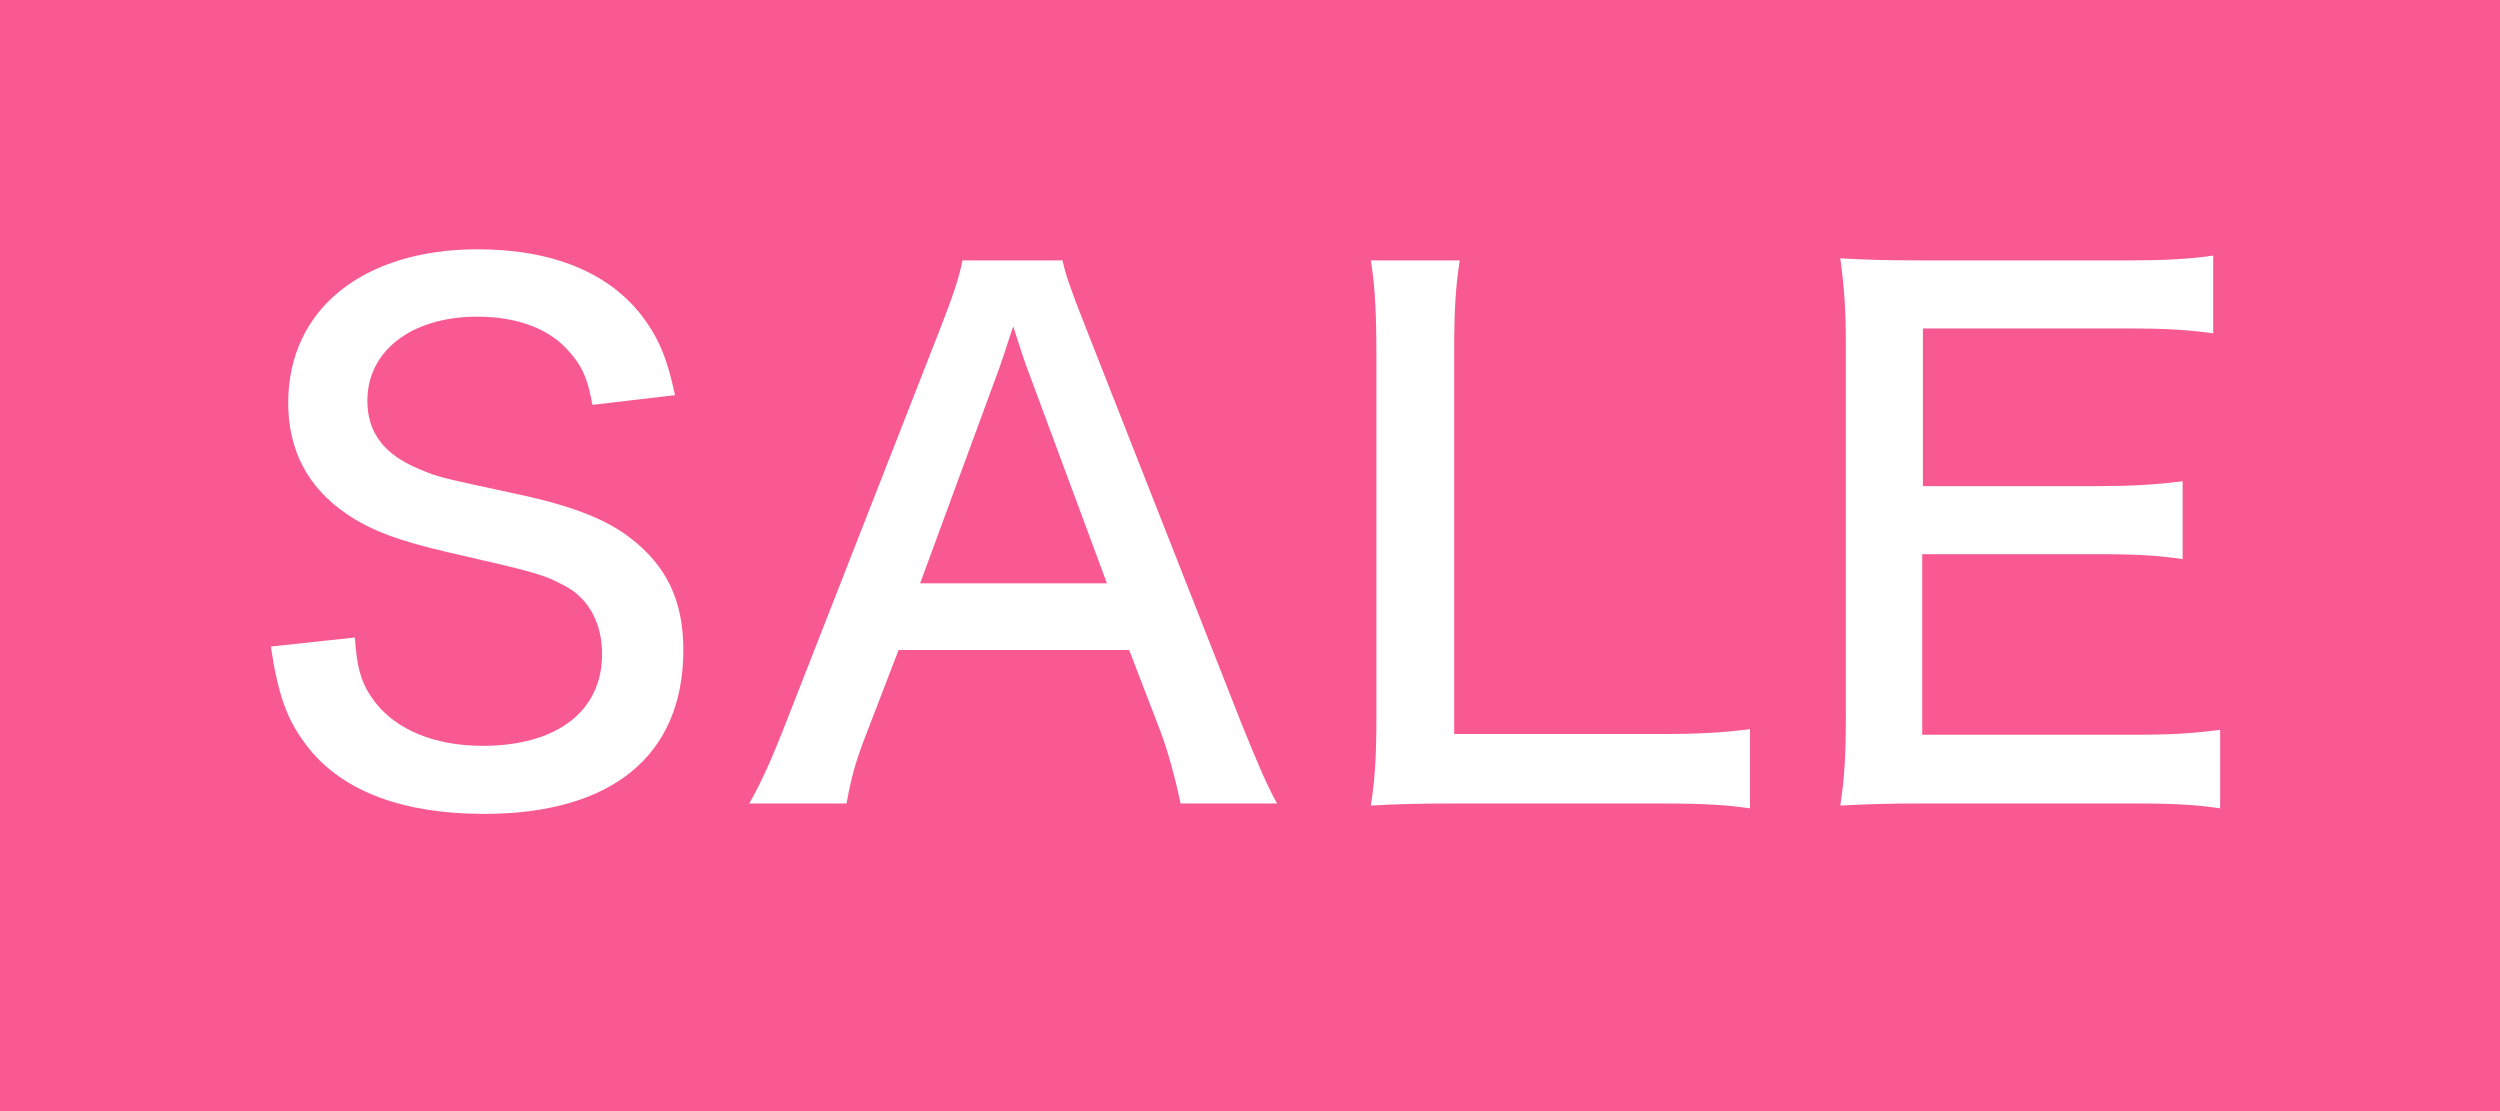 <?xml version="1.0" encoding="UTF-8"?>
<svg id="_レイヤー_2" data-name="レイヤー 2" xmlns="http://www.w3.org/2000/svg" viewBox="0 0 36 16">
  <defs>
    <style>
      .cls-1 {
        fill: #f85993;
      }

      .cls-2 {
        fill: #fff;
      }
    </style>
  </defs>
  <g id="_サイドから検索メニューのコピー" data-name="サイドから検索メニューのコピー">
    <rect class="cls-1" width="36" height="16"/>
    <g>
      <path class="cls-2" d="M5.11,9.18c.03.46.1.68.29.93.31.4.86.63,1.55.63,1.07,0,1.72-.5,1.72-1.32,0-.44-.19-.8-.53-.98-.32-.17-.39-.19-1.7-.49-.69-.16-1.1-.31-1.45-.55-.56-.38-.84-.92-.84-1.6,0-1.34,1.07-2.21,2.73-2.21,1.08,0,1.9.34,2.38.98.23.31.35.6.46,1.12l-1.19.14c-.06-.35-.14-.55-.32-.75-.28-.34-.75-.52-1.34-.52-.94,0-1.58.49-1.58,1.21,0,.46.24.78.76.99.25.11.31.12,1.42.36.75.16,1.27.36,1.61.63.52.4.76.9.76,1.61,0,1.52-1.03,2.36-2.87,2.36-1.16,0-2.02-.32-2.52-.94-.31-.39-.44-.74-.55-1.47l1.21-.13Z"/>
      <path class="cls-2" d="M17,11.57c-.07-.34-.18-.75-.29-1.04l-.45-1.17h-3.32l-.45,1.17c-.17.43-.23.66-.3,1.04h-1.4c.17-.3.32-.63.53-1.17l2.22-5.67c.19-.49.27-.73.32-.98h1.44c.05.22.1.37.34.98l2.23,5.67c.25.62.38.92.52,1.17h-1.39ZM14.79,5.3q-.04-.1-.2-.6-.17.52-.2.6l-1.14,3.1h2.69l-1.15-3.1Z"/>
      <path class="cls-2" d="M20.94,11.57c-.52,0-.85.01-1.2.03.06-.37.08-.73.08-1.26v-5.22c0-.62-.02-1-.08-1.37h1.28c-.06.4-.08.69-.08,1.36v5.46h2.94c.6,0,.92-.02,1.32-.07v1.14c-.35-.05-.66-.07-1.32-.07h-2.94Z"/>
      <path class="cls-2" d="M31.97,11.64c-.34-.05-.64-.07-1.22-.07h-3.05c-.56,0-.79.01-1.2.03.06-.39.08-.72.08-1.27v-5.38c0-.48-.02-.79-.08-1.23.36.02.64.03,1.2.03h2.95c.49,0,.9-.02,1.22-.07v1.12c-.36-.05-.67-.07-1.22-.07h-2.96v2.27h2.51c.5,0,.83-.02,1.23-.07v1.12c-.37-.05-.64-.07-1.23-.07h-2.52v2.6h3.07c.55,0,.82-.02,1.22-.07v1.13Z"/>
    </g>
  </g>
</svg>